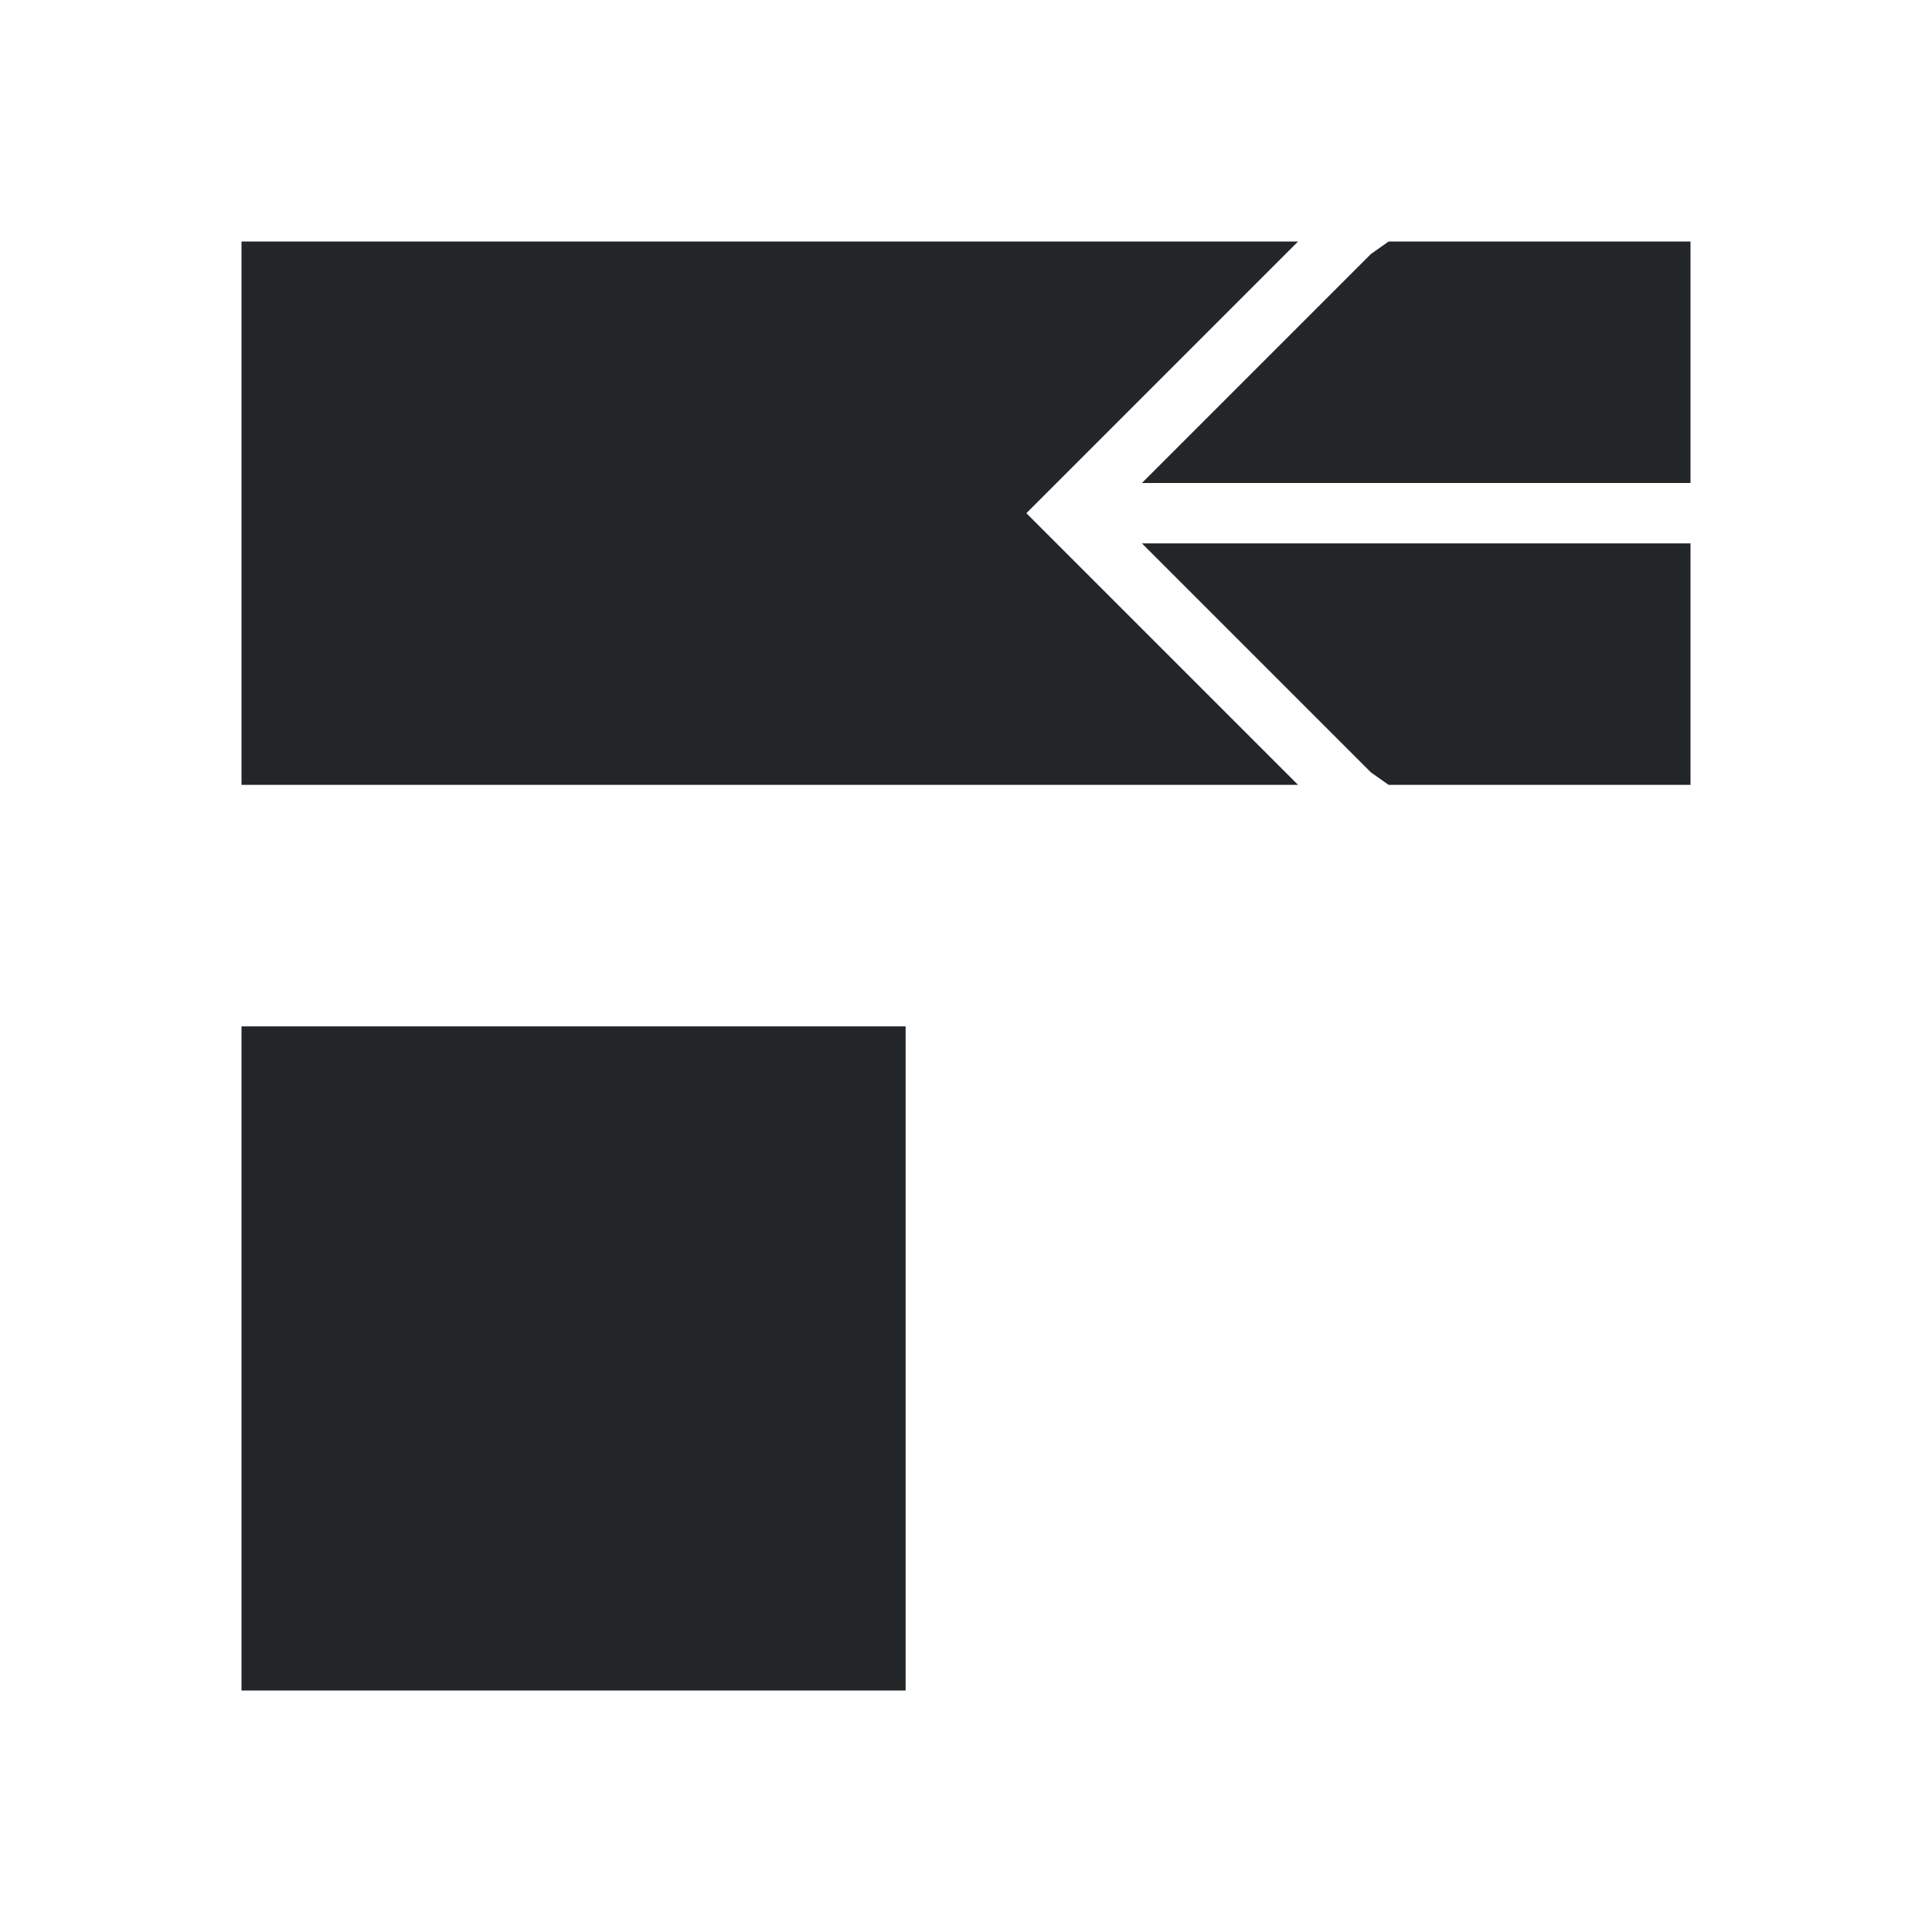 <svg viewBox="0 0 32 32" xmlns="http://www.w3.org/2000/svg"><path d="m4 4v9h17.5l-3.5-3.5-1-1 1-1 3.5-3.5zm19 0-.293.207-3.793 3.793h9.086v-2.5-1.5zm-4.086 5 3.793 3.793.293.207h5v-1.5-2.5zm-14.914 8v11h1.834 9.166v-9.166-1.834z" fill="#232629"/></svg>